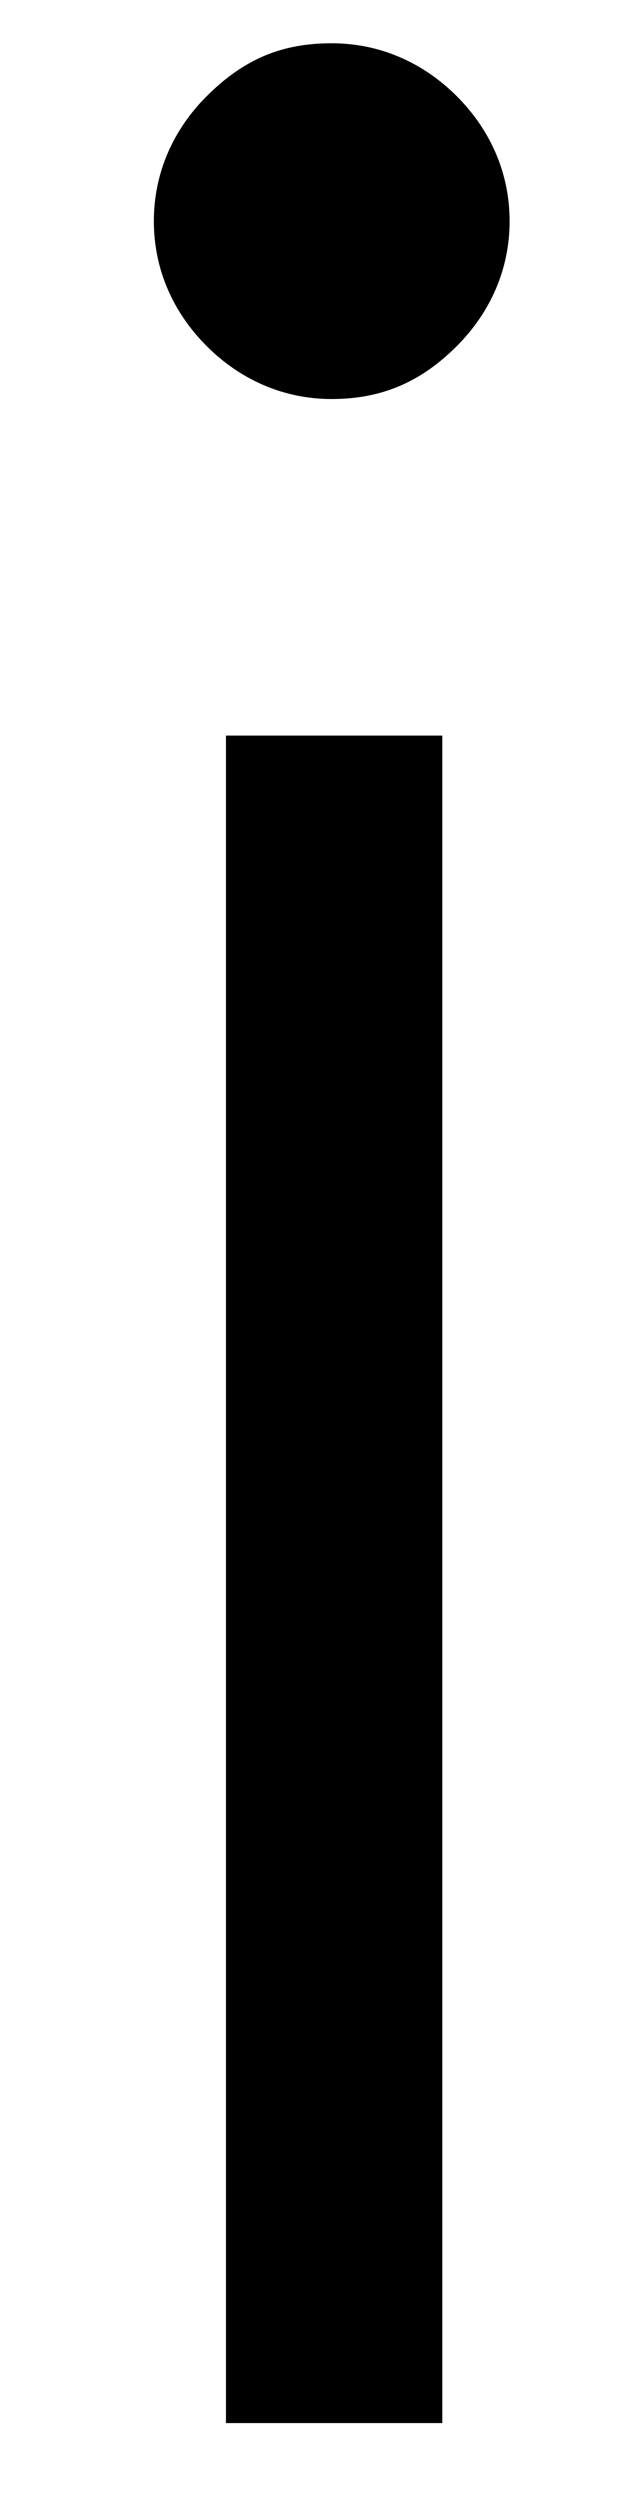 <?xml version="1.0" encoding="utf-8"?>
<!-- Generator: Adobe Illustrator 20.0.0, SVG Export Plug-In . SVG Version: 6.00 Build 0)  -->
<svg version="1.1" xmlns="http://www.w3.org/2000/svg" xmlns:xlink="http://www.w3.org/1999/xlink" x="0px" y="0px"
	 viewBox="0 0 13 52" style="enable-background:new 0 0 13 52;" xml:space="preserve">
<path d="M6.9,0.9c1,0,1.9,0.4,2.6,1.1c0.7,0.7,1.1,1.6,1.1,2.6c0,1-0.4,1.9-1.1,2.6C8.8,7.9,8,8.3,6.9,8.3c-1,0-1.9-0.4-2.6-1.1
	C3.6,6.5,3.2,5.6,3.2,4.6c0-1,0.4-1.9,1.1-2.6C5.1,1.2,5.9,0.9,6.9,0.9z M4.7,15.3h4.5v35.1H4.7V15.3z"/>
</svg>
